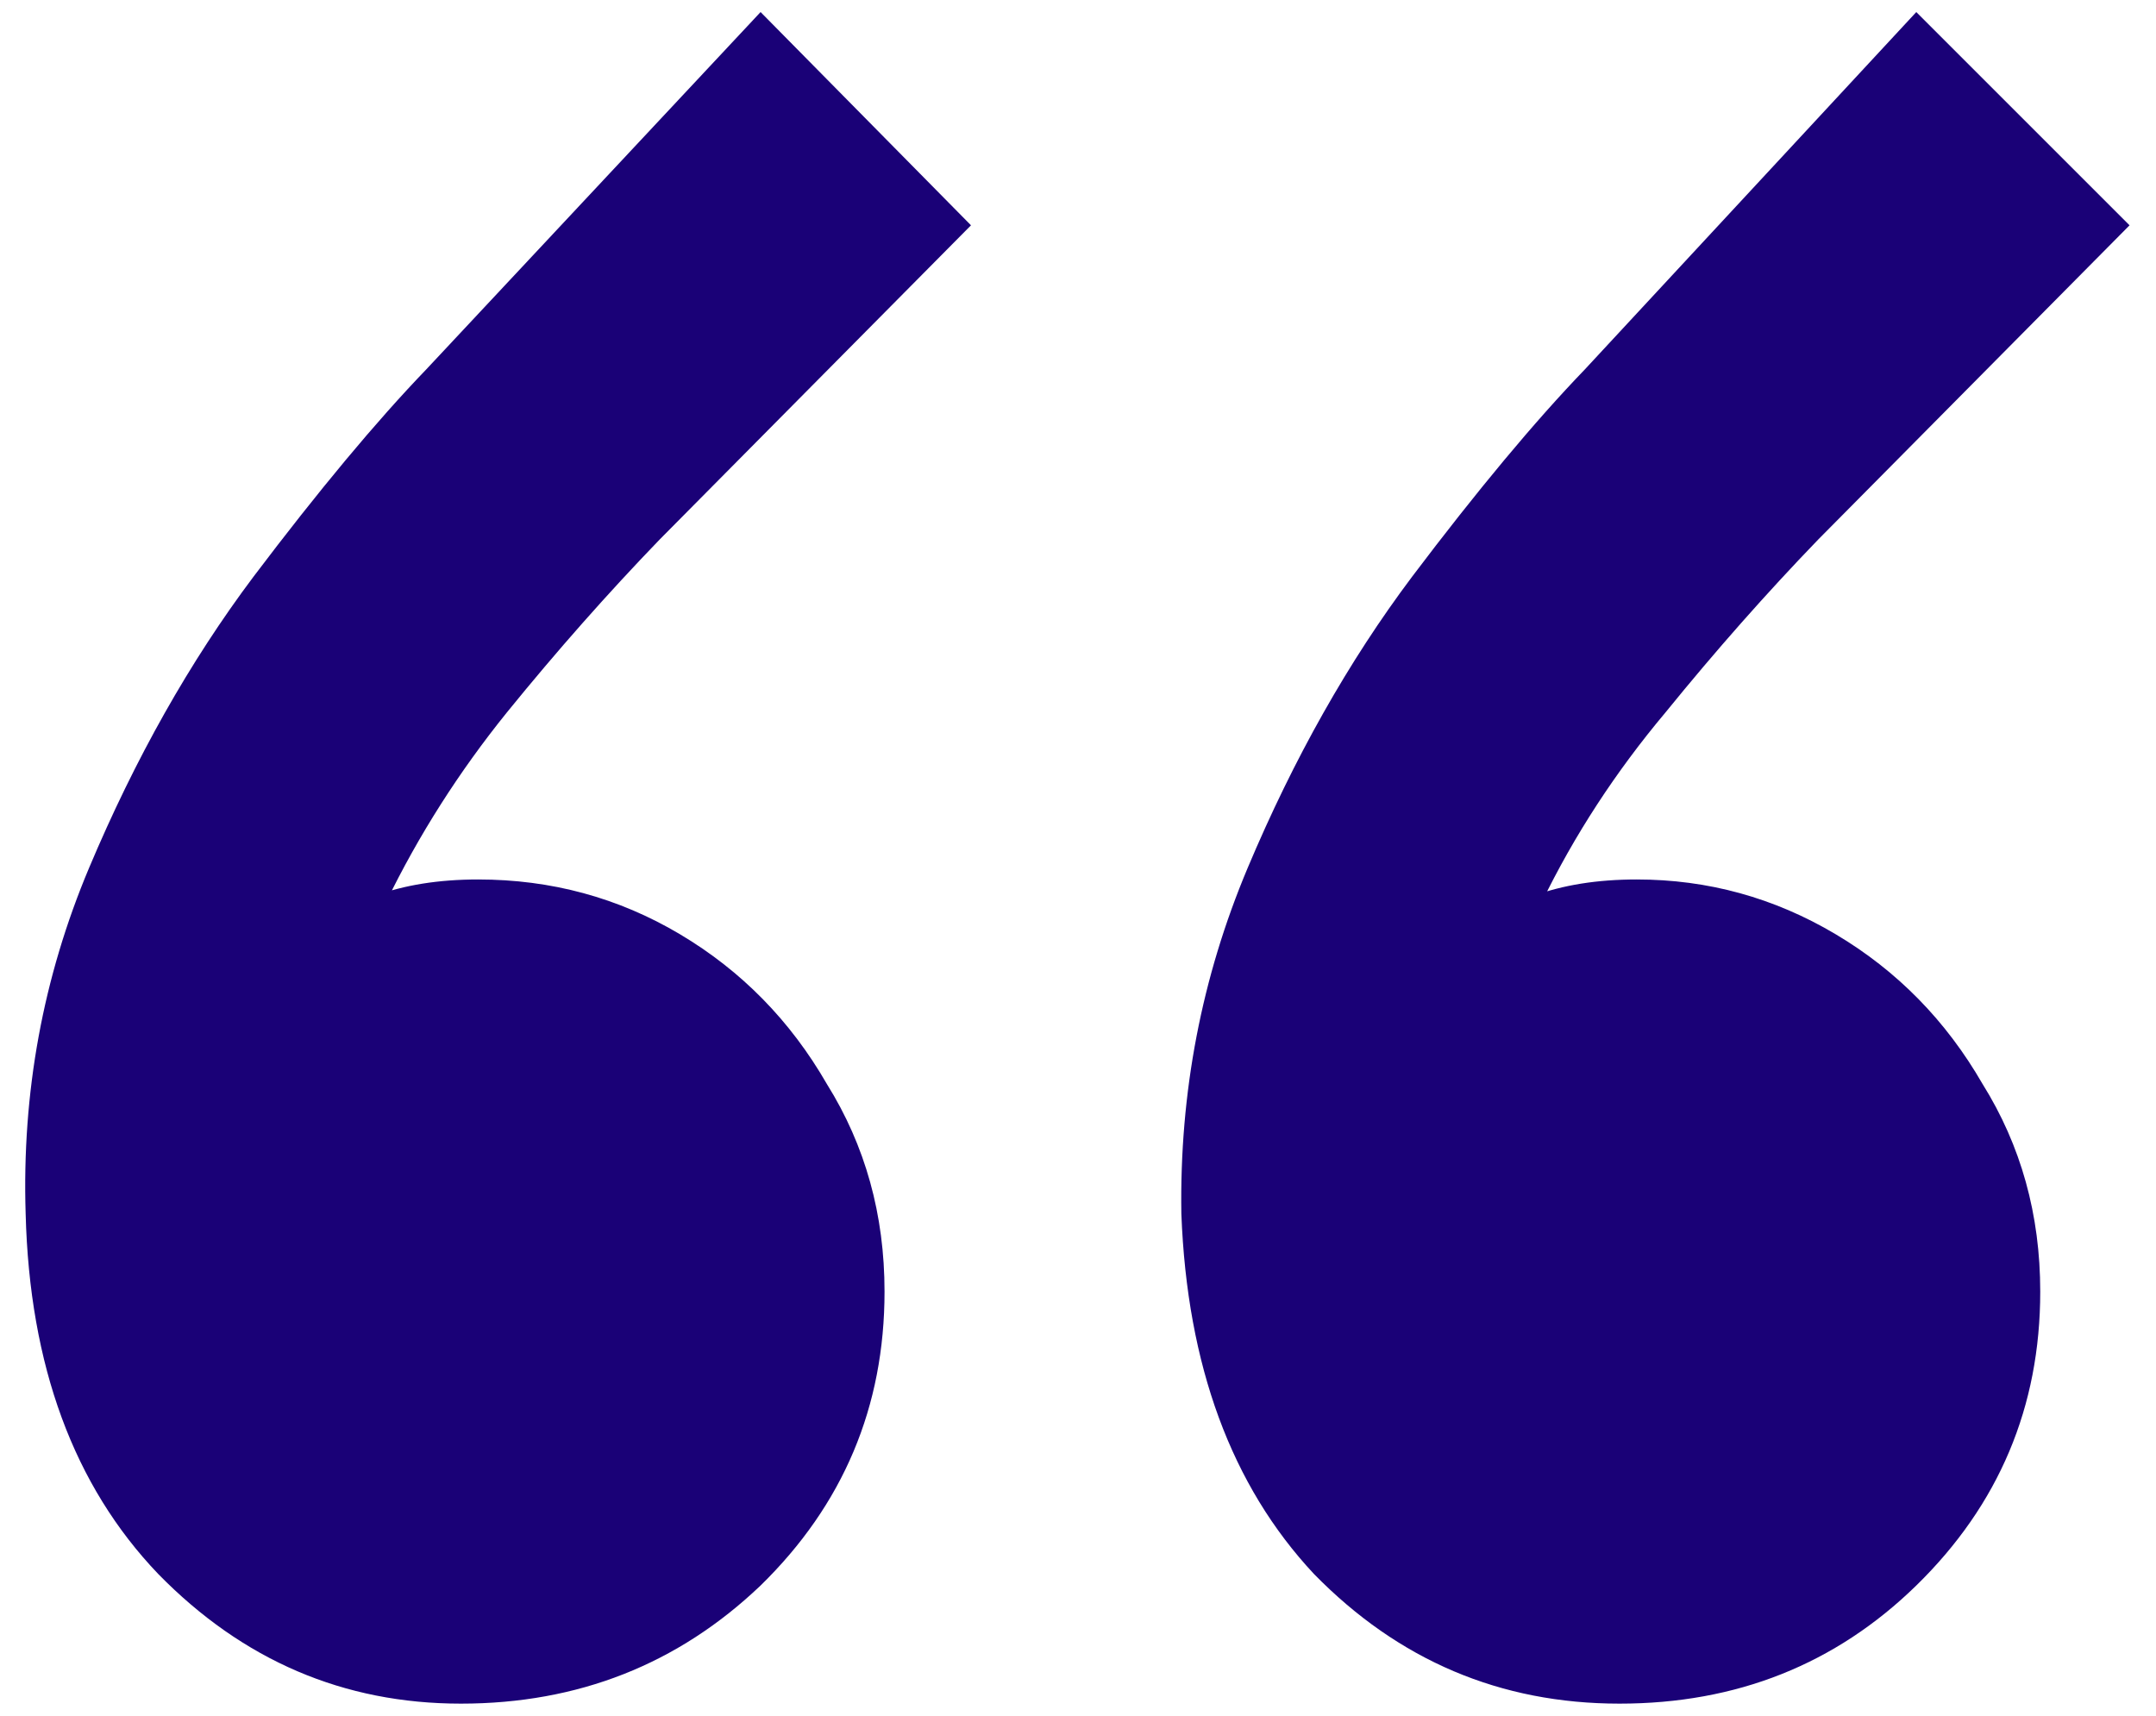 <svg width="49" height="39" viewBox="0 0 49 39" fill="none" xmlns="http://www.w3.org/2000/svg">
<path id="&#226;&#128;&#156;" d="M17.286 0.274L22.068 5.121L14.994 12.261C13.815 13.483 12.657 14.793 11.522 16.191C10.43 17.544 9.513 18.985 8.771 20.514C8.029 22.042 7.657 23.636 7.657 25.295H4.841C5.278 23.767 5.933 22.5 6.806 21.496C7.723 20.492 9.077 19.99 10.867 19.99C12.526 19.99 14.055 20.404 15.452 21.234C16.849 22.064 17.963 23.199 18.793 24.64C19.666 26.038 20.103 27.61 20.103 29.356C20.103 31.976 19.164 34.203 17.286 36.038C15.409 37.828 13.138 38.723 10.474 38.723C7.81 38.723 5.518 37.74 3.596 35.776C1.675 33.767 0.671 31.038 0.583 27.588C0.496 24.837 0.976 22.217 2.024 19.728C3.072 17.239 4.317 15.033 5.758 13.112C7.243 11.147 8.553 9.575 9.688 8.396L17.286 0.274ZM43.552 0.274L48.399 5.121L41.325 12.261C40.146 13.483 38.989 14.793 37.854 16.191C36.718 17.544 35.779 18.985 35.037 20.514C34.295 22.042 33.945 23.636 33.989 25.295H31.172C31.609 23.767 32.264 22.5 33.138 21.496C34.055 20.492 35.408 19.99 37.199 19.99C38.814 19.99 40.321 20.404 41.718 21.234C43.116 22.064 44.229 23.199 45.059 24.64C45.932 26.038 46.369 27.61 46.369 29.356C46.369 31.976 45.43 34.203 43.552 36.038C41.718 37.828 39.469 38.723 36.806 38.723C34.098 38.723 31.784 37.74 29.863 35.776C27.985 33.767 26.98 31.038 26.849 27.588C26.806 24.837 27.308 22.217 28.356 19.728C29.404 17.239 30.648 15.033 32.09 13.112C33.574 11.147 34.884 9.575 36.02 8.396L43.552 0.274Z" fill="#1A0177"/>
</svg>
